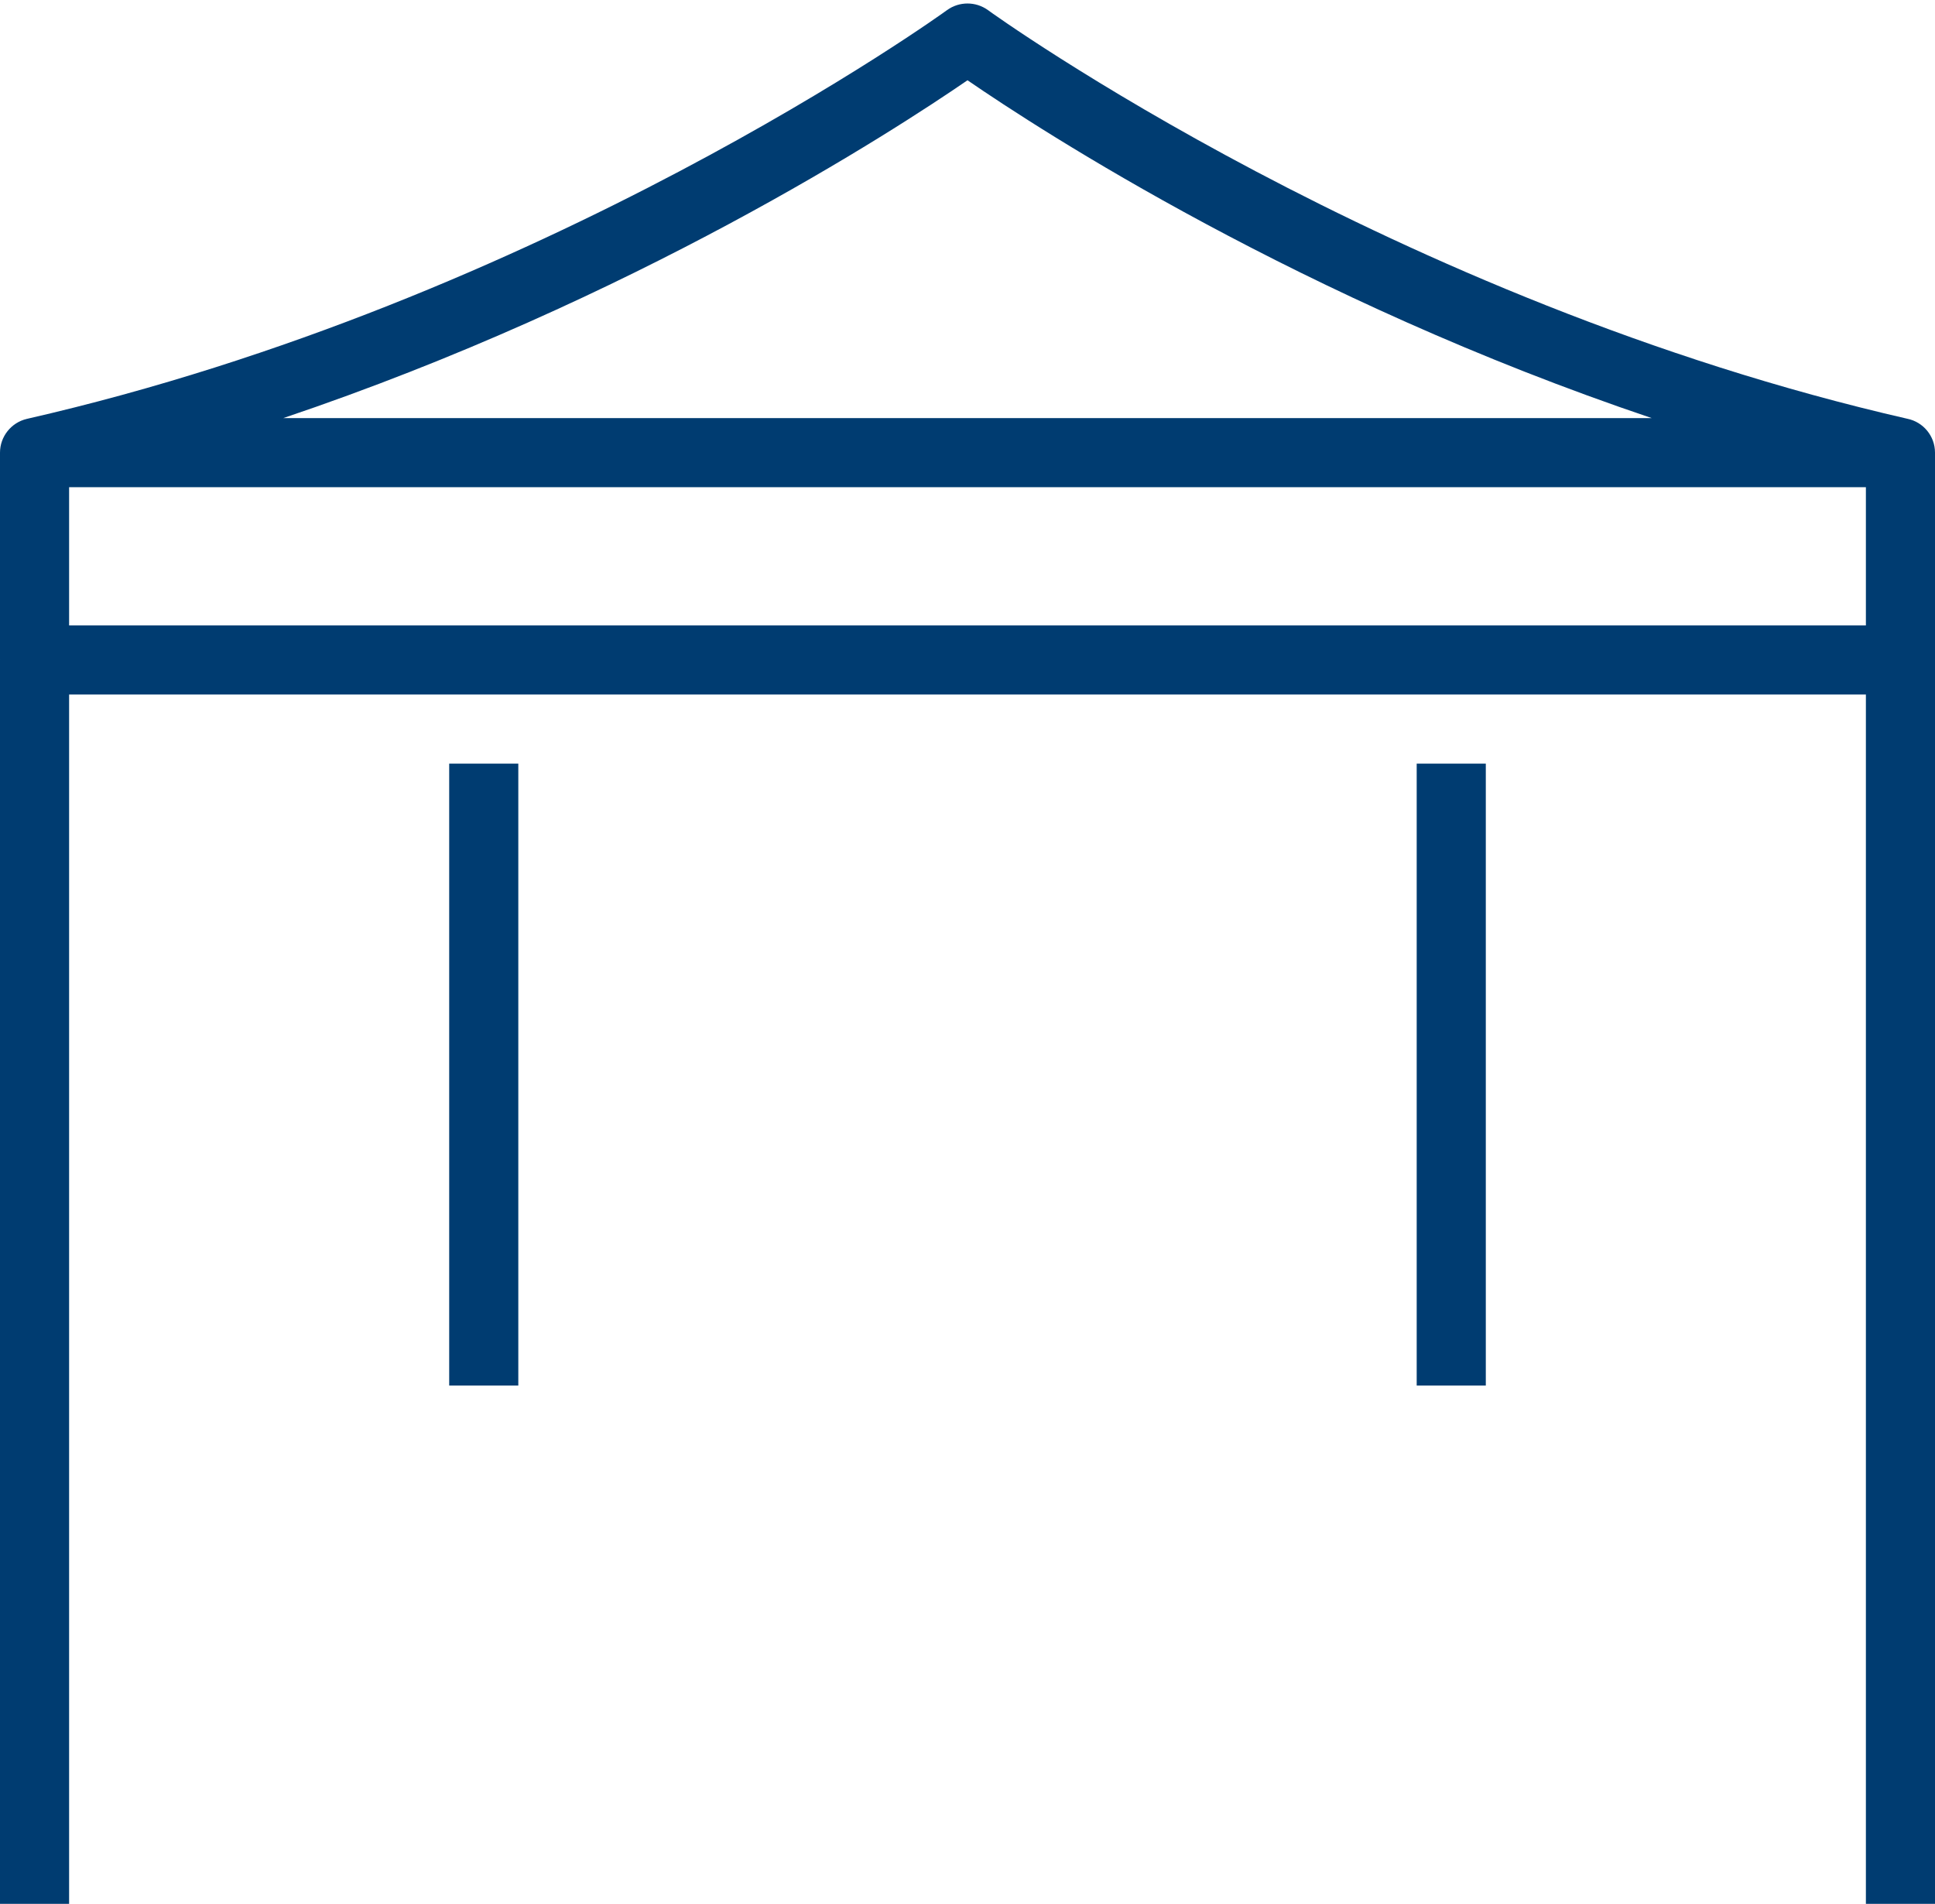 <?xml version="1.0" encoding="UTF-8" standalone="no"?><svg xmlns="http://www.w3.org/2000/svg" xmlns:xlink="http://www.w3.org/1999/xlink" fill="#003c71" height="55.1" preserveAspectRatio="xMidYMid meet" version="1" viewBox="0.0 -0.1 56.0 55.1" width="56" zoomAndPan="magnify"><g id="change1_1"><path d="M 8.199 12 L 47.801 12 C 37.648 8.578 30.121 3.68 28 2.223 C 25.879 3.68 18.352 8.578 8.199 12 Z M 2 18 L 54 18 L 54 14 L 2 14 Z M 55 20 L 1 20 C 0.449 20 0 19.551 0 19 L 0 13 C 0 12.535 0.324 12.129 0.777 12.023 C 15.738 8.609 27.297 0.277 27.41 0.191 C 27.762 -0.062 28.238 -0.062 28.59 0.191 C 28.703 0.277 40.273 8.605 55.203 12.02 C 55.656 12.113 56 12.516 56 13 L 56 19 C 56 19.551 55.551 20 55 20" fill="inherit"/><path d="M 56 55 L 54 55 L 54 19 L 56 19 L 56 55" fill="inherit"/><path d="M 2 55 L 0 55 L 0 19 L 2 19 L 2 55" fill="inherit"/><path d="M 43 40 L 41 40 L 41 22 L 43 22 L 43 40" fill="inherit"/><path d="M 15 40 L 13 40 L 13 22 L 15 22 L 15 40" fill="inherit"/></g></svg>